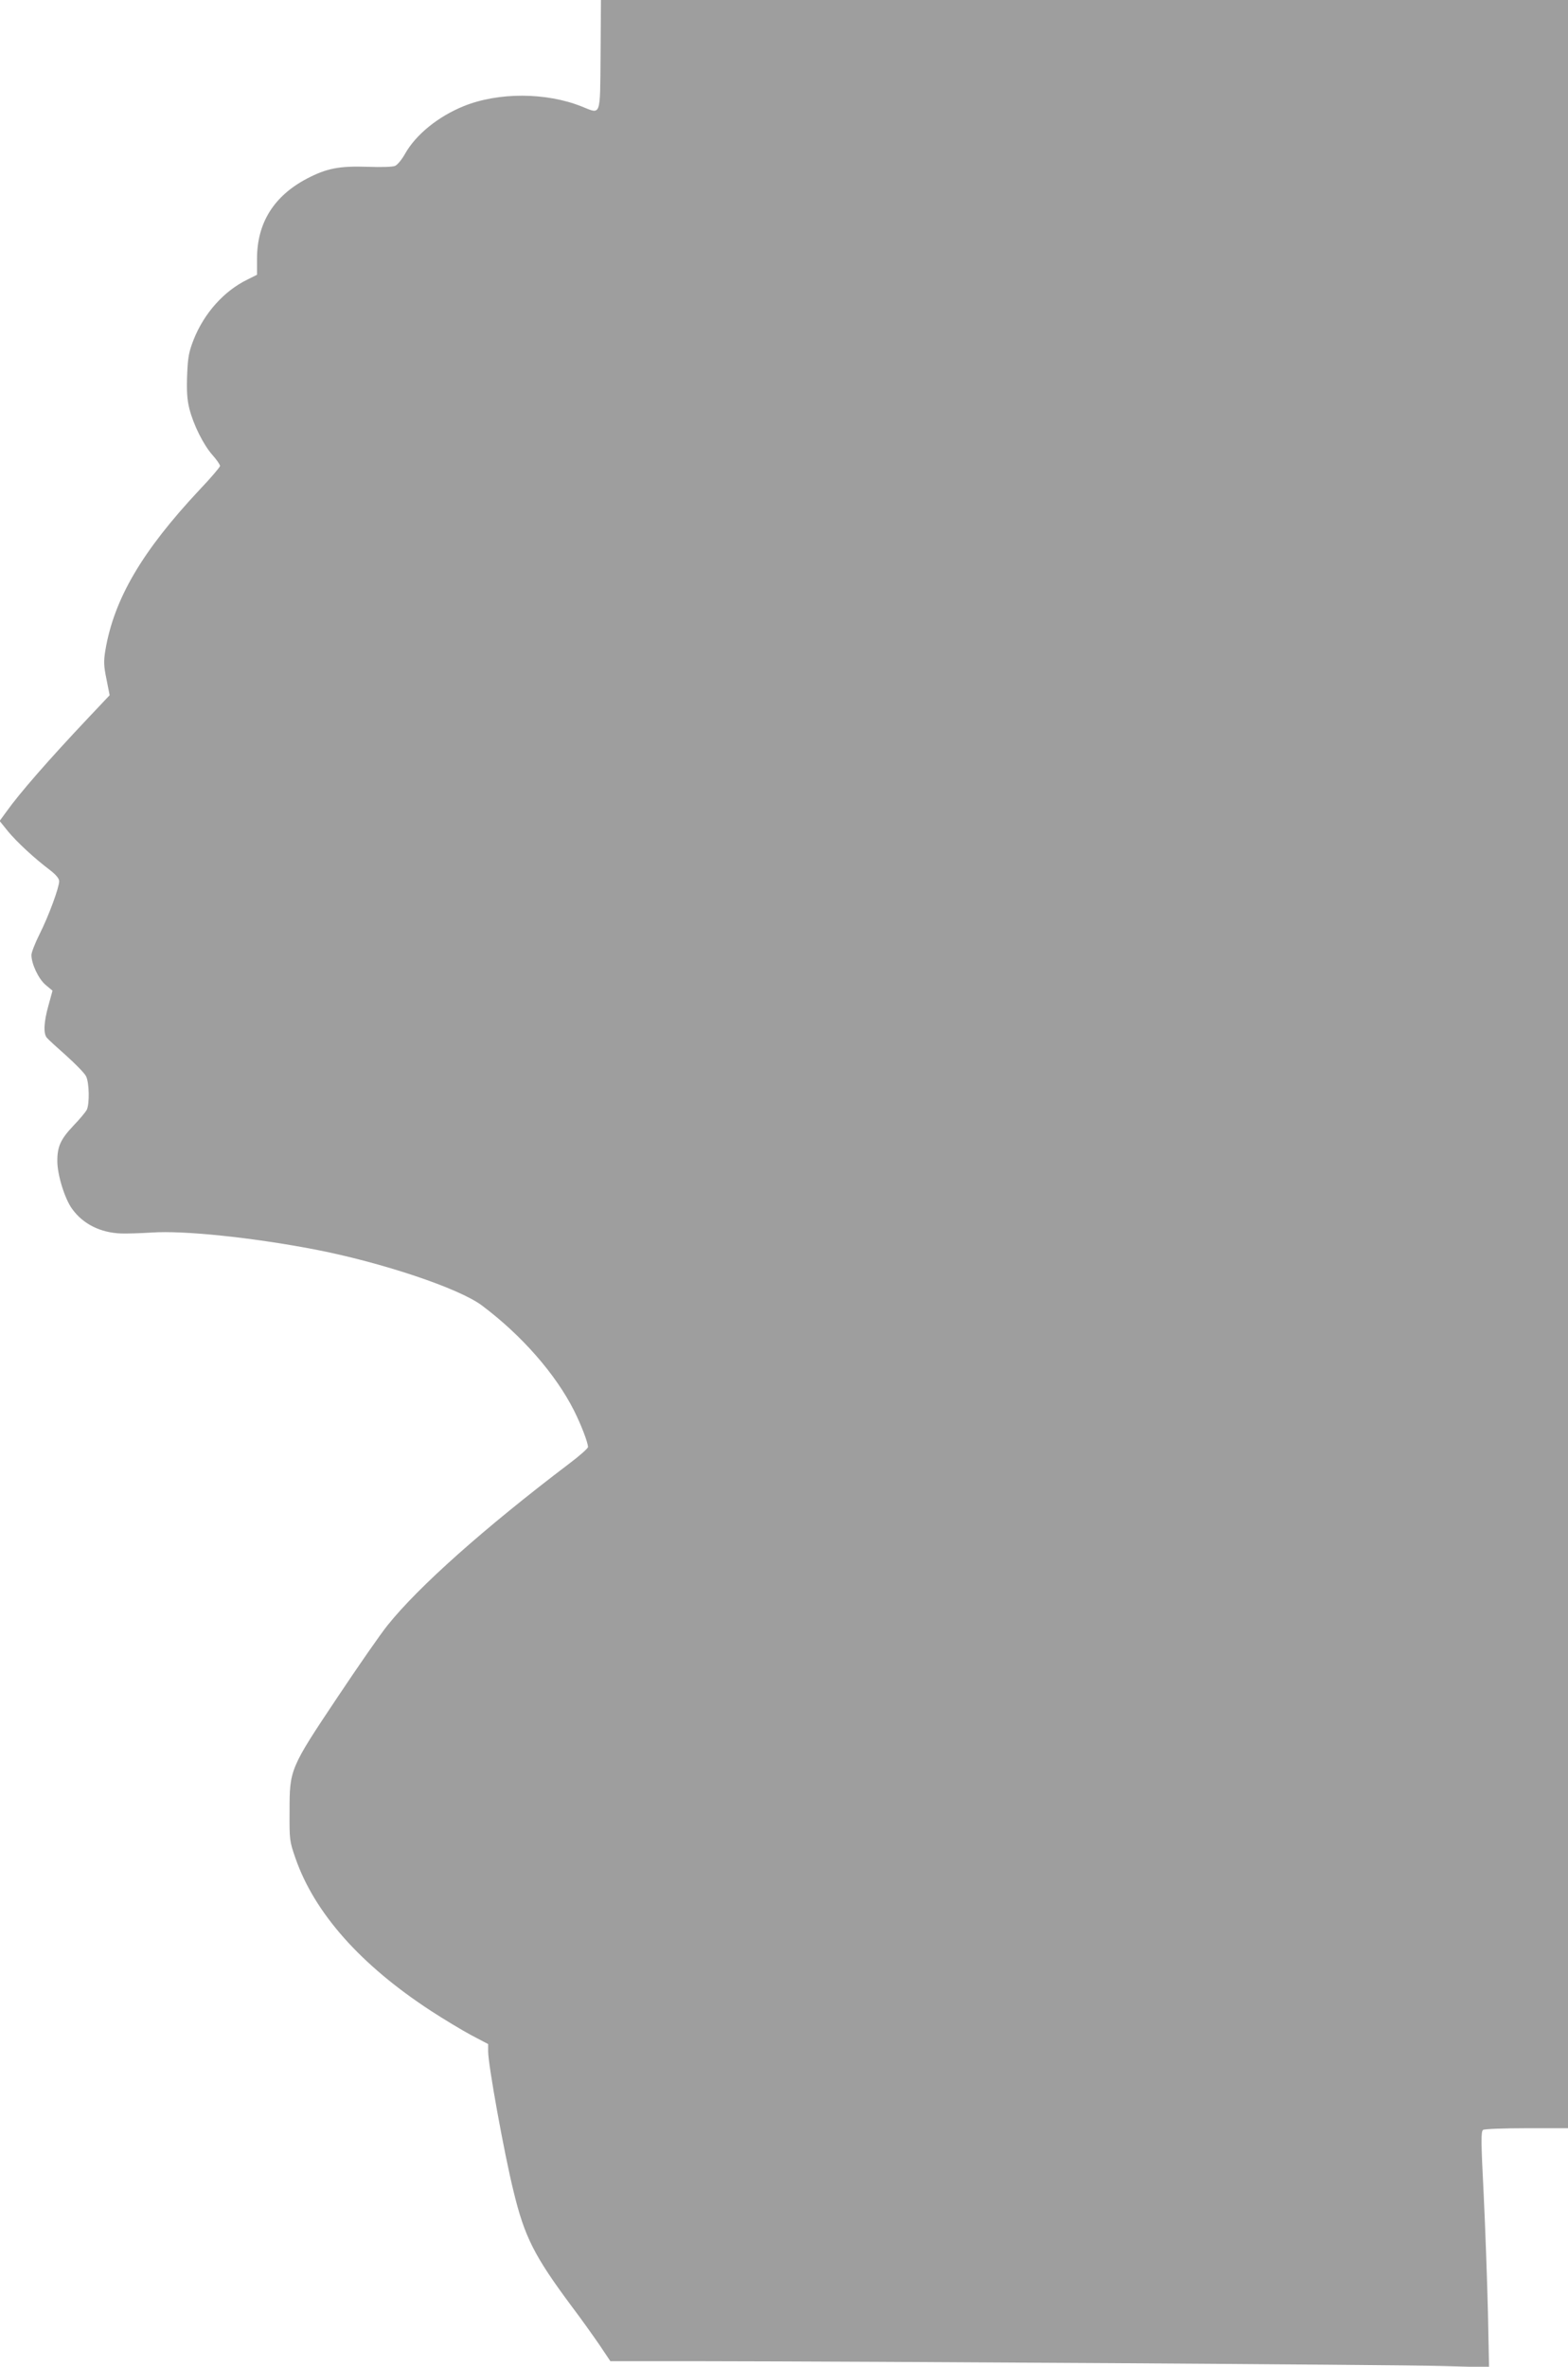 <?xml version="1.0" standalone="no"?>
<!DOCTYPE svg PUBLIC "-//W3C//DTD SVG 20010904//EN"
 "http://www.w3.org/TR/2001/REC-SVG-20010904/DTD/svg10.dtd">
<svg version="1.0" xmlns="http://www.w3.org/2000/svg"
 width="848pt" height="1280pt" viewBox="0 0 848 1280"
 preserveAspectRatio="xMidYMid meet">
<g transform="translate(0,1280) scale(0.1,-0.1)"
fill="#9e9e9e" stroke="none">
<path d="M3248 12503 c-3 -342 4 -321 -102 -279 -192 77 -450 78 -638 2 -138
-56 -258 -153 -317 -257 -17 -31 -41 -60 -54 -66 -13 -6 -75 -8 -152 -5 -151
5 -220 -9 -325 -64 -179 -94 -270 -240 -270 -433 l0 -87 -52 -26 c-127 -62
-233 -181 -290 -323 -27 -69 -32 -96 -36 -195 -3 -86 0 -132 12 -180 22 -87
76 -196 126 -252 22 -25 40 -51 40 -58 0 -6 -49 -64 -110 -128 -312 -333 -463
-591 -510 -868 -10 -61 -9 -85 6 -158 l17 -86 -119 -126 c-214 -227 -369 -405
-438 -502 l-38 -52 46 -57 c48 -58 143 -146 228 -210 32 -25 48 -45 48 -59 0
-34 -57 -189 -106 -286 -24 -48 -44 -99 -44 -113 0 -48 38 -129 77 -162 l37
-31 -22 -80 c-25 -89 -28 -151 -9 -174 6 -8 54 -52 105 -97 51 -46 99 -95 107
-111 18 -34 20 -151 4 -183 -7 -12 -38 -50 -71 -84 -70 -74 -88 -113 -88 -192
0 -75 40 -204 80 -259 59 -82 153 -129 265 -133 28 -1 102 1 165 5 172 12 538
-26 875 -90 365 -70 788 -211 912 -305 216 -162 399 -372 498 -569 38 -76 75
-172 75 -196 0 -7 -46 -48 -102 -90 -457 -347 -813 -663 -982 -874 -38 -47
-160 -223 -272 -391 -256 -383 -258 -389 -258 -614 -1 -156 0 -163 32 -255
103 -296 352 -577 732 -825 69 -45 167 -104 217 -131 l93 -49 0 -40 c0 -72 87
-553 137 -755 60 -248 112 -351 316 -625 50 -66 116 -159 149 -207 l59 -88
472 0 c915 -1 3765 -19 4021 -26 l259 -7 -6 298 c-4 164 -14 451 -23 637 -15
293 -15 341 -3 349 8 5 114 9 237 9 l222 0 0 5755 0 5755 -2615 0 -2615 0 -2
-297z"/>
</g>
</svg>
